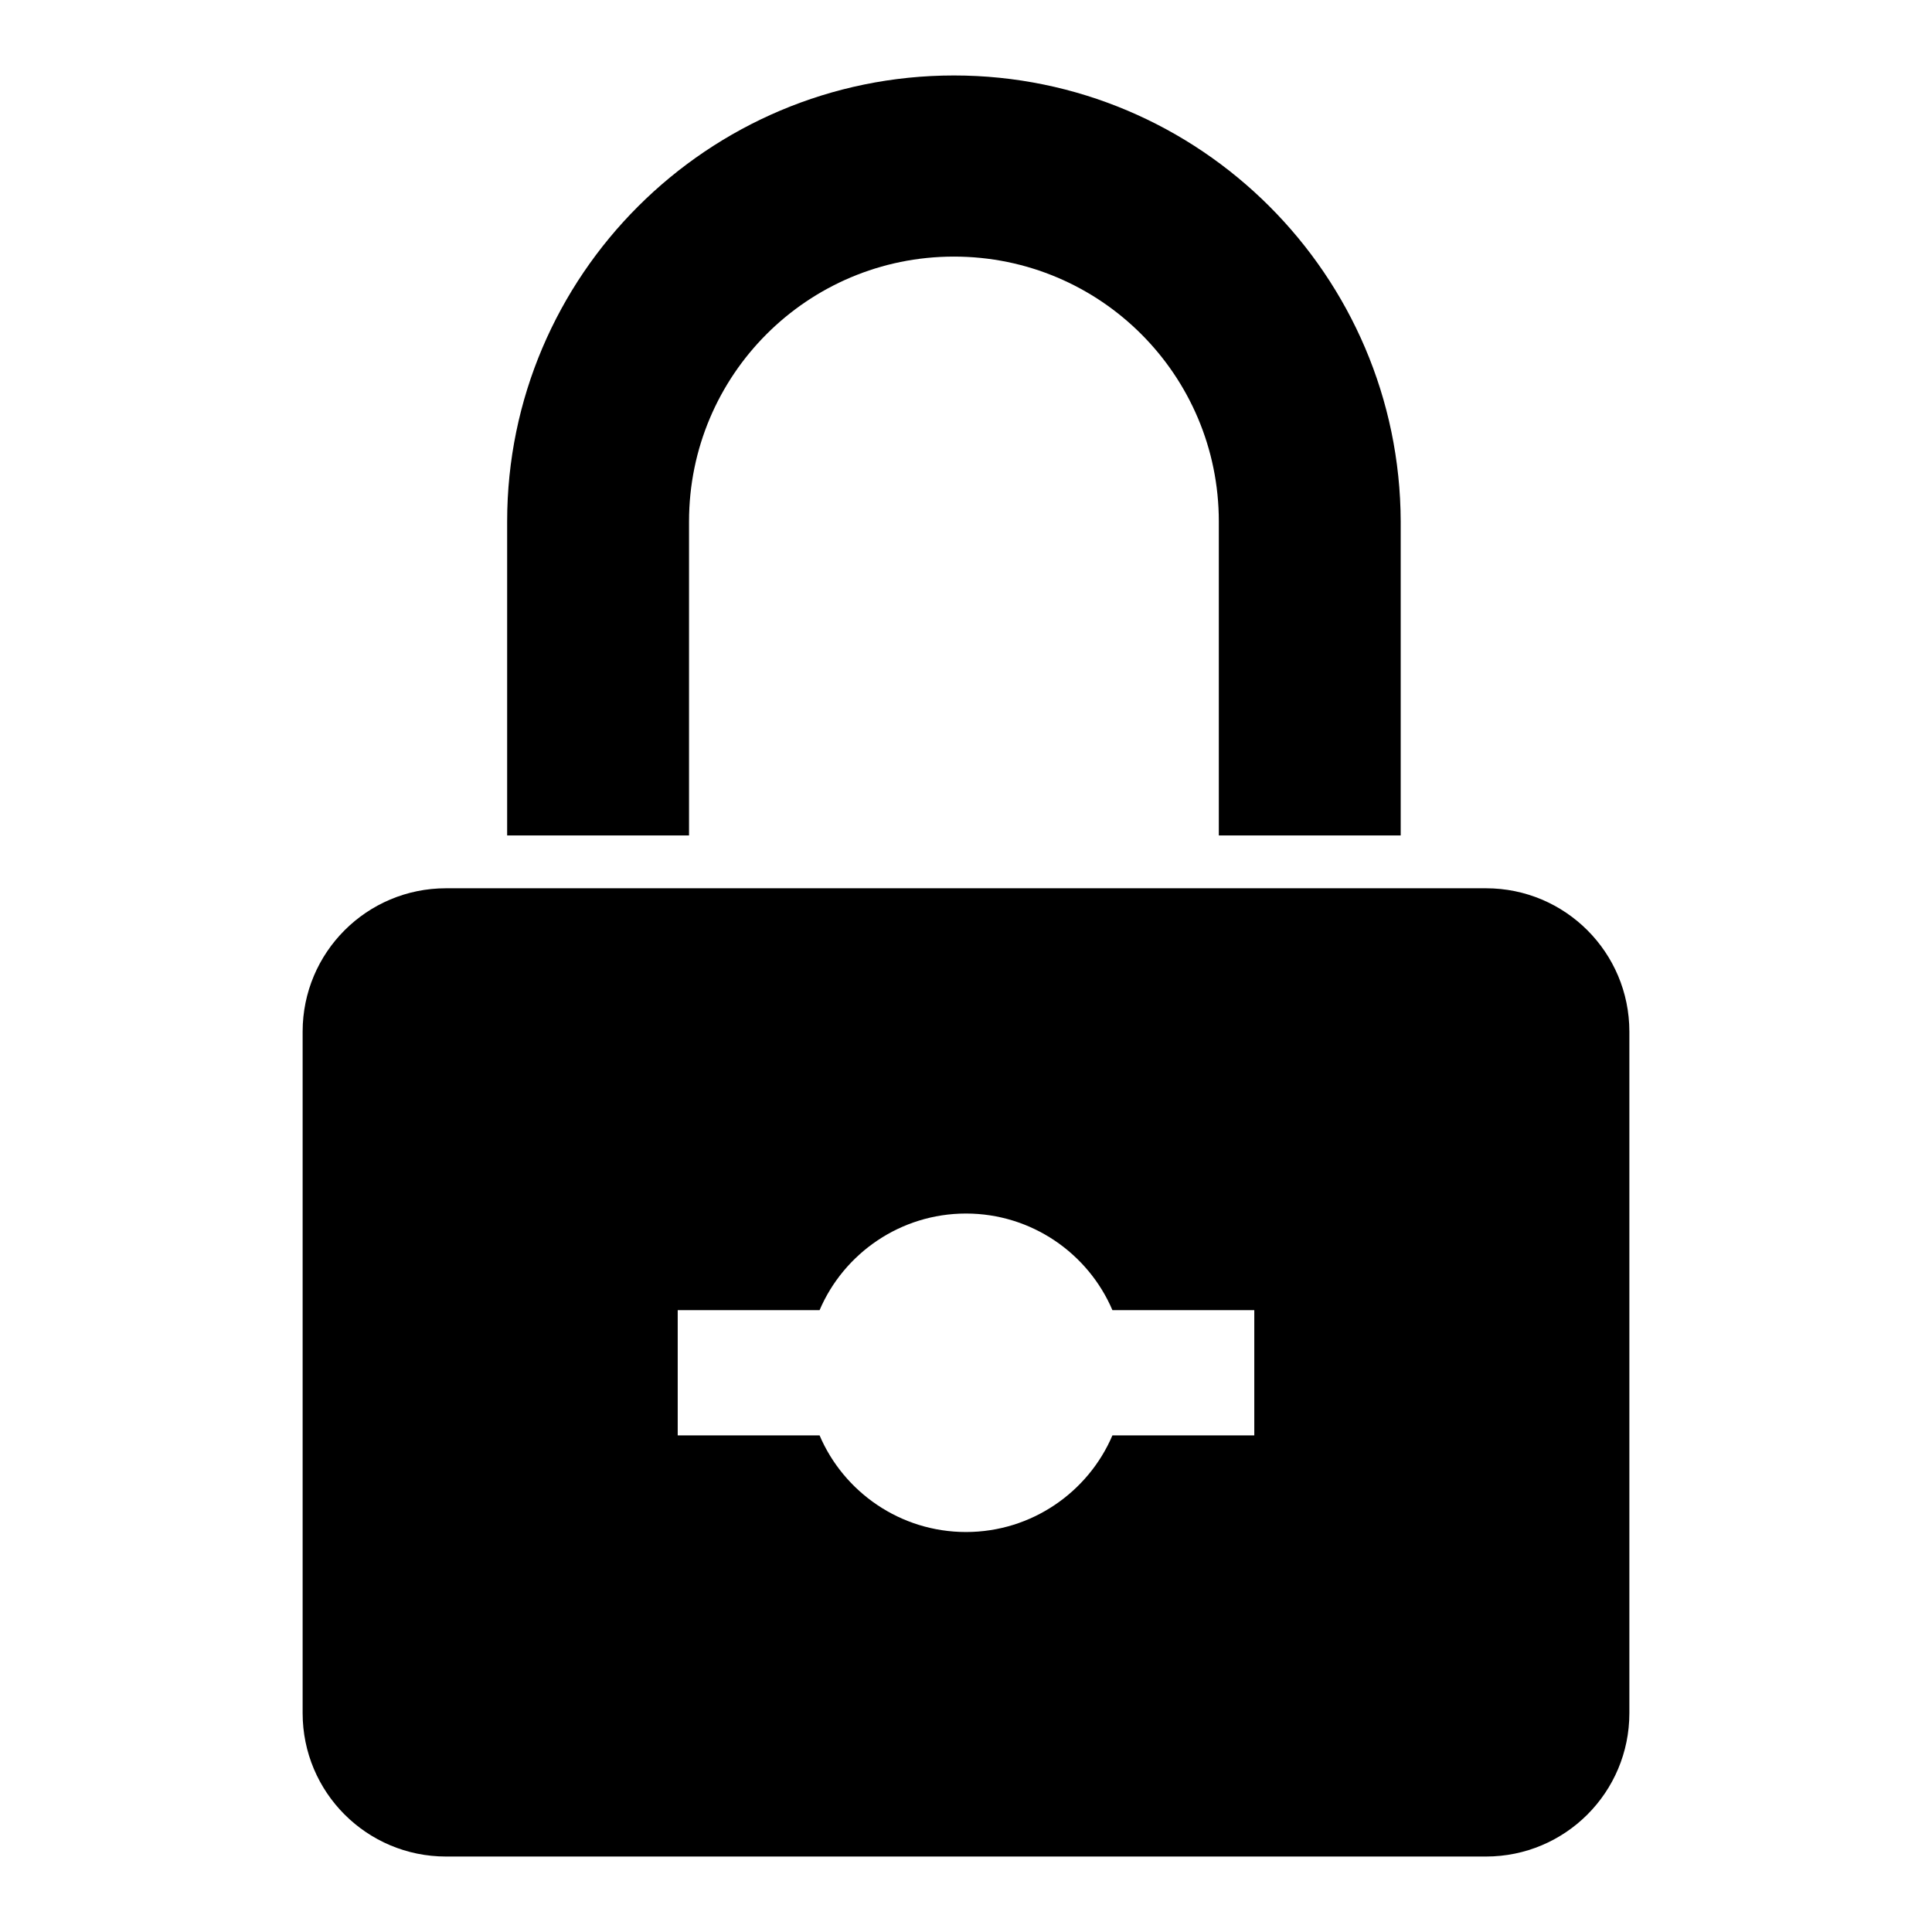 <?xml version="1.0" encoding="utf-8"?>
<!-- Svg Vector Icons : http://www.onlinewebfonts.com/icon -->
<!DOCTYPE svg PUBLIC "-//W3C//DTD SVG 1.1//EN" "http://www.w3.org/Graphics/SVG/1.1/DTD/svg11.dtd">
<svg version="1.1" xmlns="http://www.w3.org/2000/svg" xmlns:xlink="http://www.w3.org/1999/xlink" x="0px" y="0px" viewBox="0 0 256 256" enable-background="new 0 0 256 256" xml:space="preserve">
<g> <path fill="#000000" d="M126.4,10c-32.6,0-59.2,26.5-59.2,59.1v41.6h24.1V69.1c0-19.4,15.7-35.1,35.1-35.1 c19.4,0,35.1,15.7,35.1,35.1v41.6h24.1V69.1C185.5,36.5,159,10,126.4,10z M196.9,117.7H59.1c-10.5,0-19,8.5-19,19V227 c0,10.5,8.5,19,19,19h137.8c10.5,0,19-8.5,19-19v-90.3C215.9,126.2,207.4,117.7,196.9,117.7z M166.2,190.2h-18.8 c-3.2,7.5-10.7,12.8-19.4,12.8s-16.2-5.3-19.4-12.8H89.8v-16.6h18.8c3.2-7.5,10.7-12.8,19.4-12.8s16.2,5.3,19.4,12.8h18.8V190.2z" /></g>
</svg>